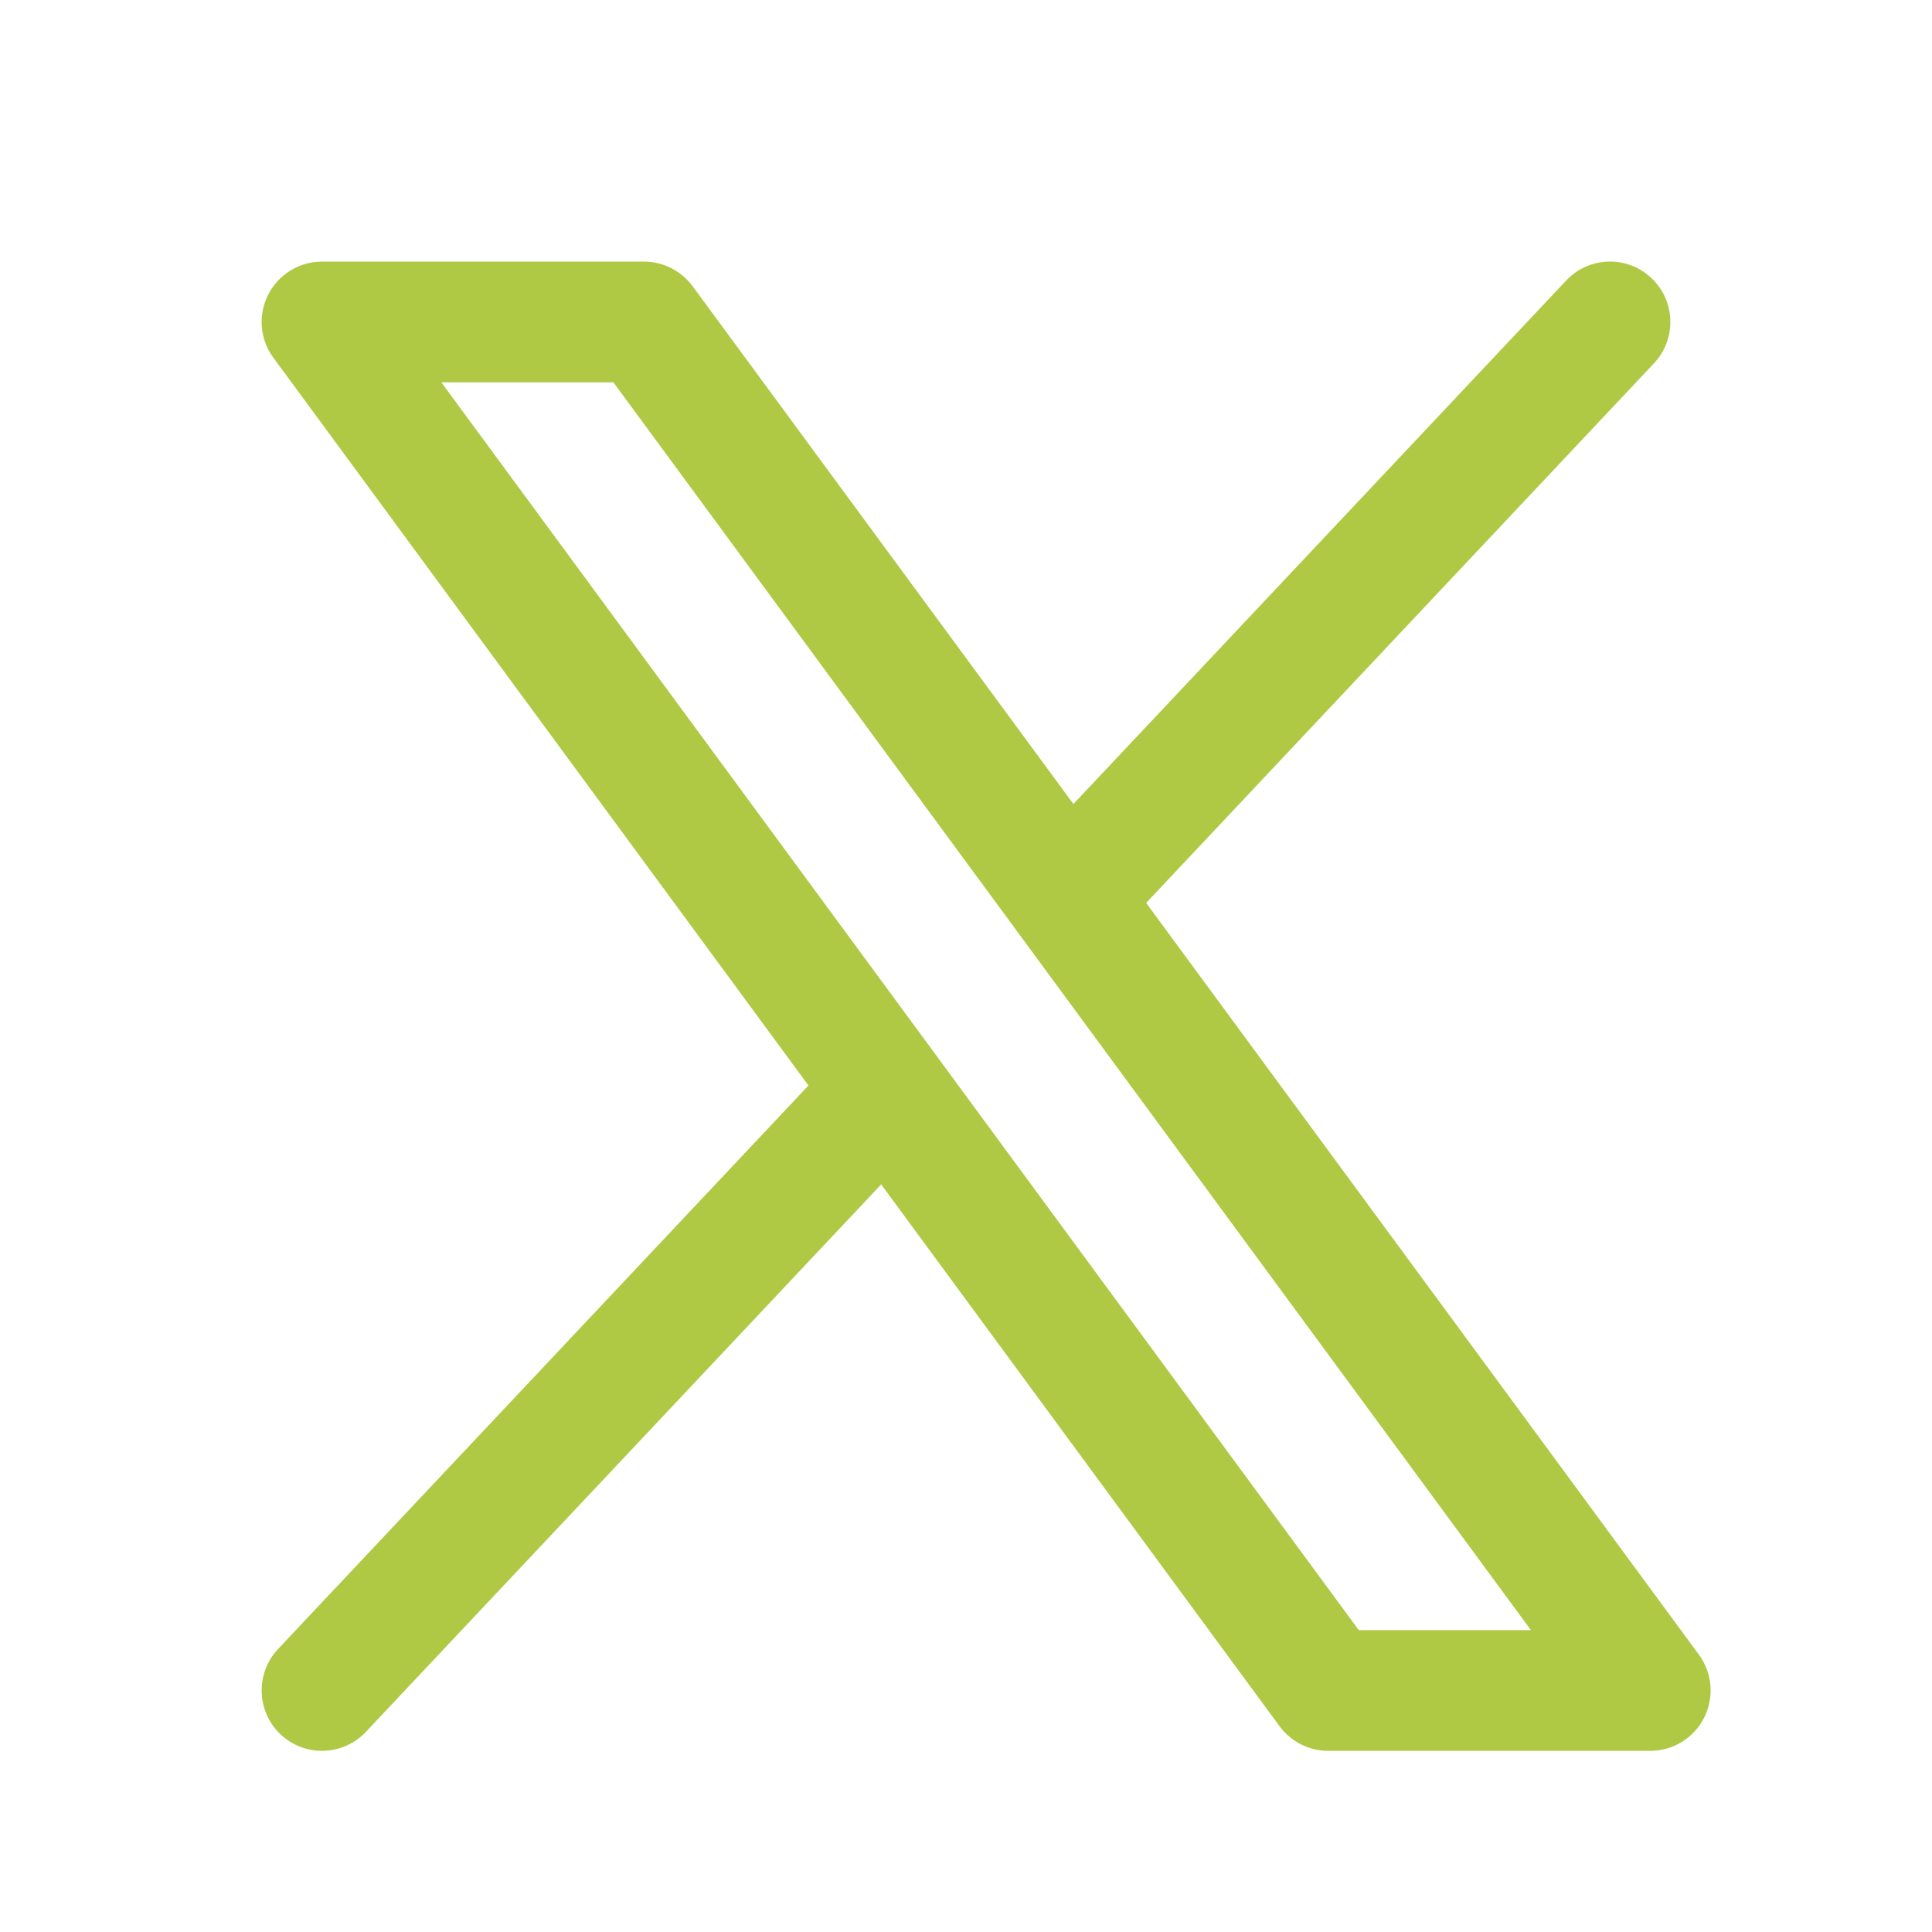 <svg width="20" height="20" viewBox="0 0 20 20" fill="none" xmlns="http://www.w3.org/2000/svg">
<path fill-rule="evenodd" clip-rule="evenodd" d="M16.212 2.905C16.448 2.653 16.844 2.641 17.095 2.878C17.346 3.114 17.358 3.51 17.122 3.761L11.865 9.347L17.587 17.129C17.727 17.319 17.747 17.572 17.641 17.782C17.535 17.992 17.319 18.125 17.083 18.125H13.75C13.551 18.125 13.364 18.03 13.246 17.87L9.122 12.261L3.788 17.928C3.552 18.179 3.156 18.191 2.905 17.955C2.654 17.718 2.642 17.323 2.878 17.071L8.369 11.237L2.83 3.703C2.69 3.513 2.669 3.261 2.776 3.051C2.882 2.841 3.098 2.708 3.333 2.708H6.667C6.865 2.708 7.052 2.803 7.17 2.963L11.112 8.323L16.212 2.905ZM14.066 16.875L4.569 3.958H6.35L15.848 16.875H14.066Z" fill="#AFC945"/>
</svg>
